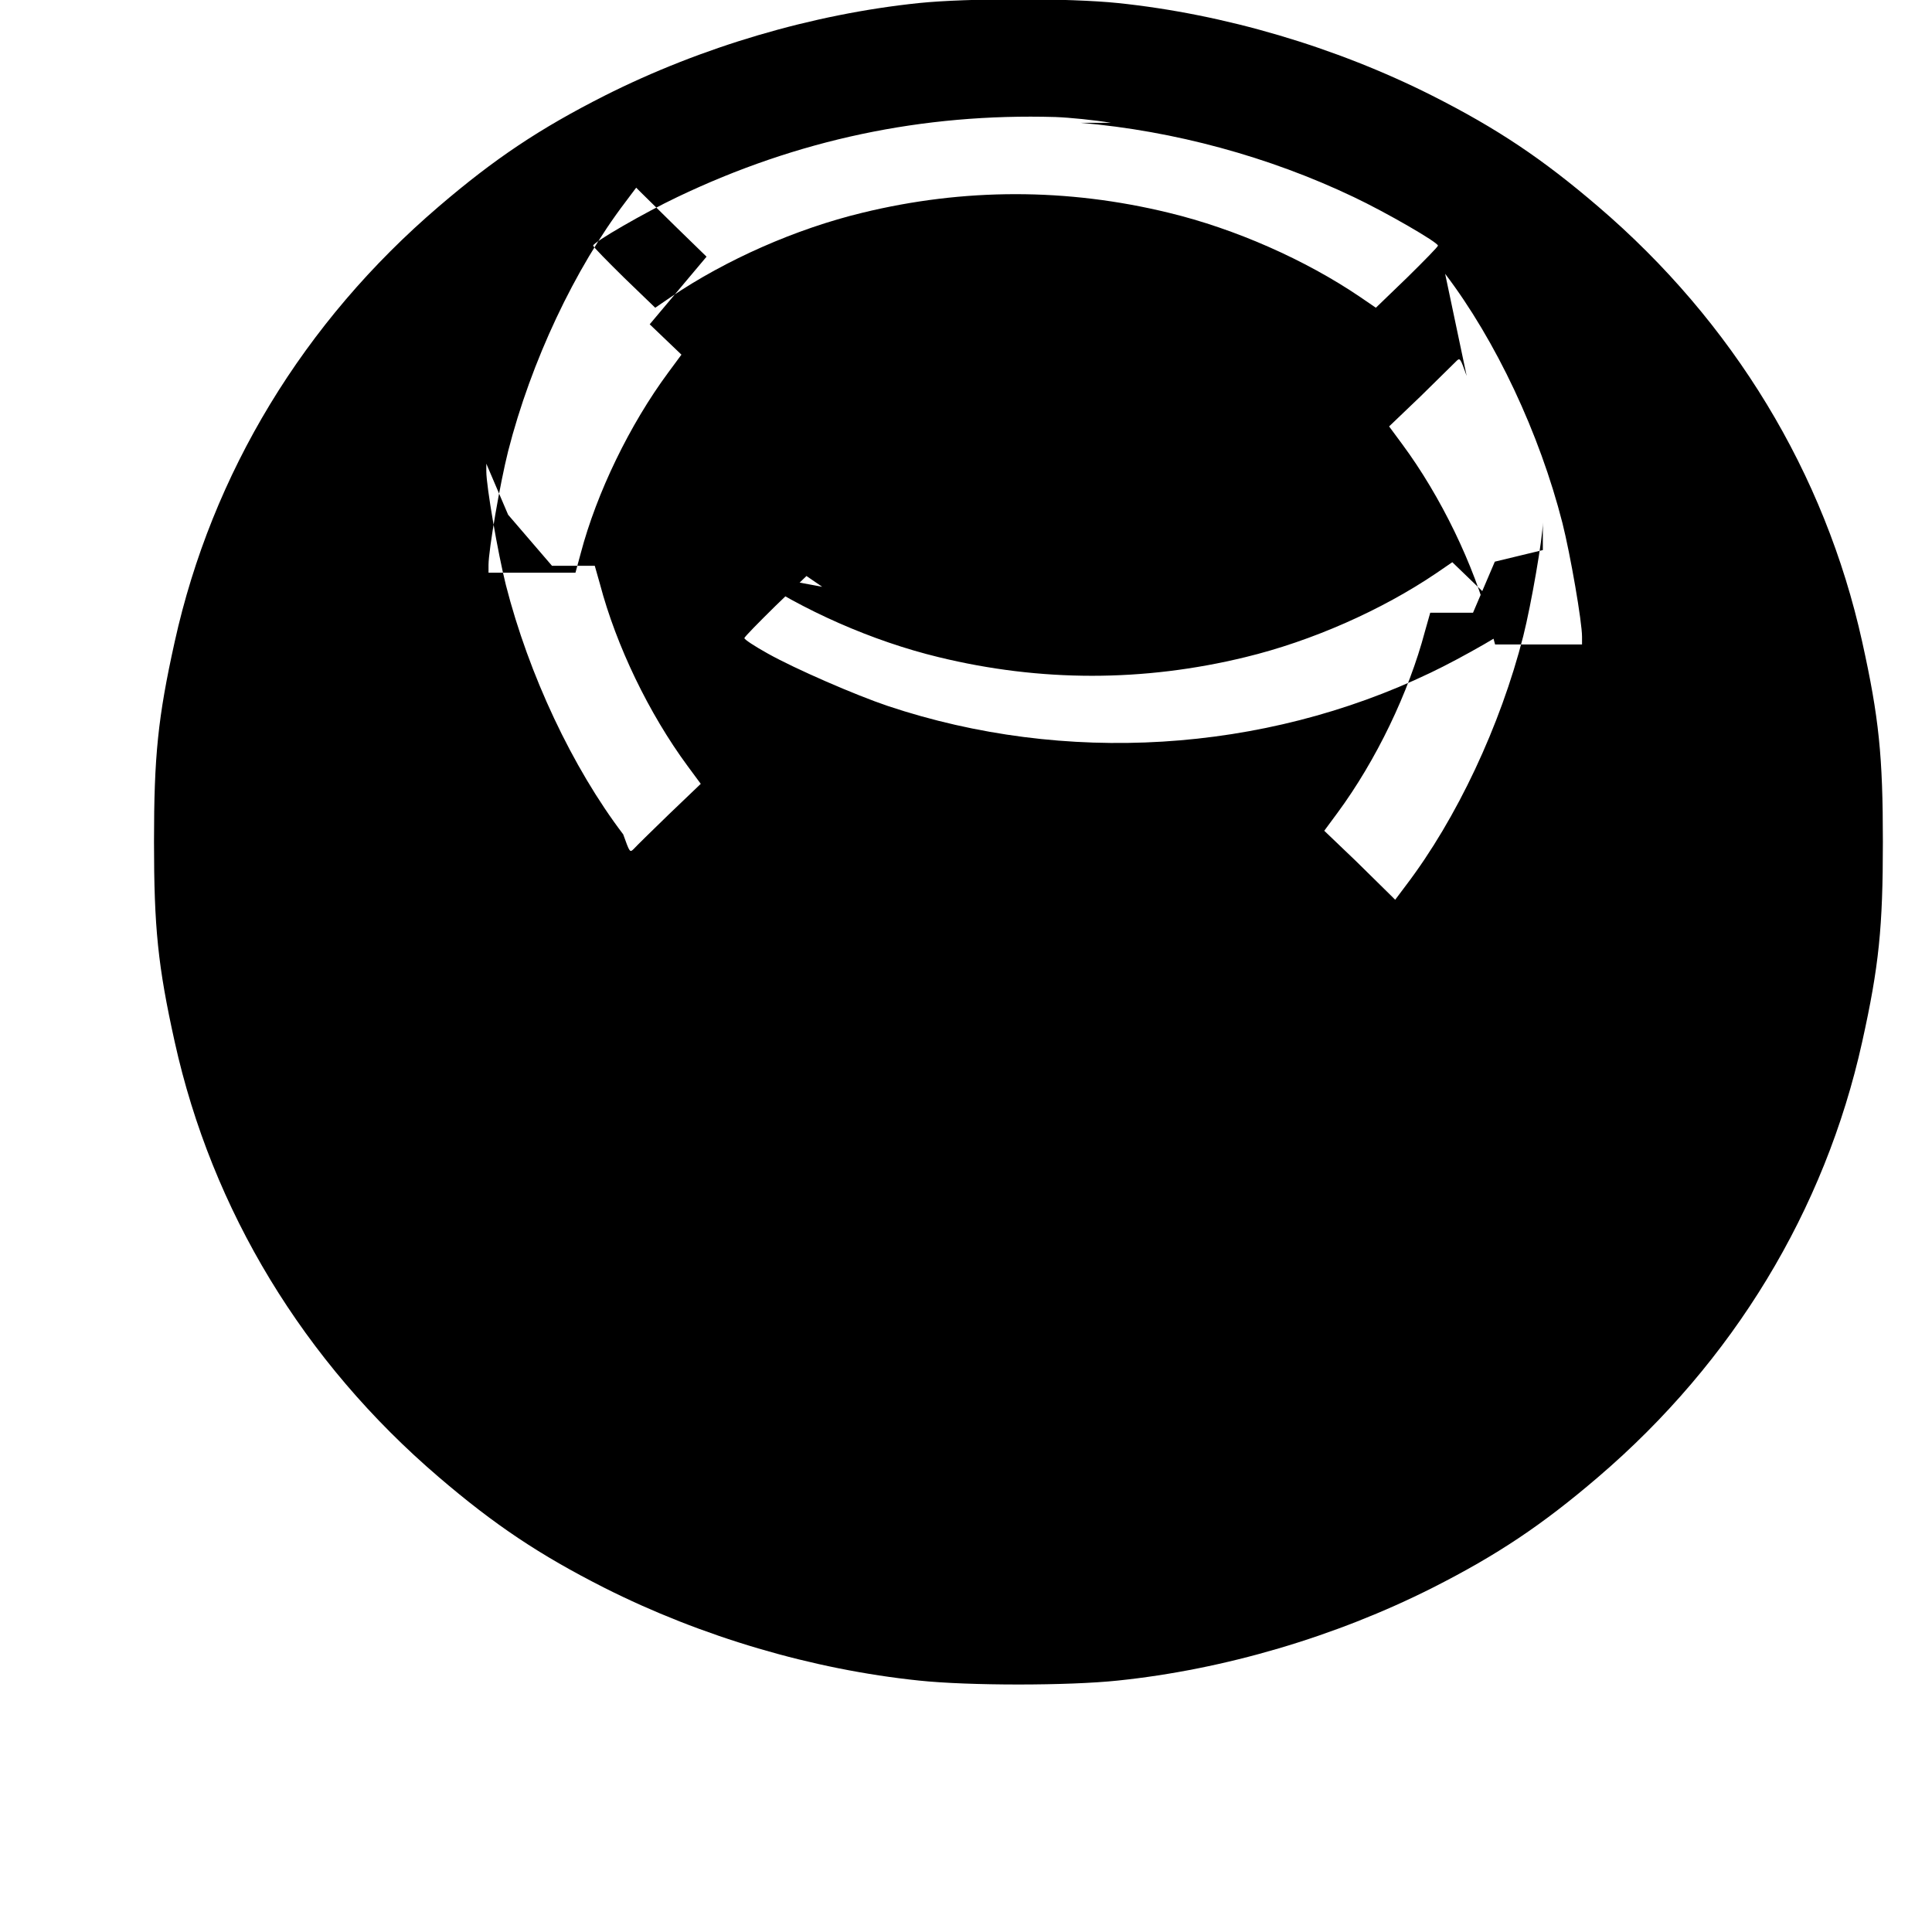 <?xml version="1.0" standalone="no"?>
<!DOCTYPE svg PUBLIC "-//W3C//DTD SVG 20010904//EN" "http://www.w3.org/TR/2001/REC-SVG-20010904/DTD/svg10.dtd">
<svg version="1.0" xmlns="http://www.w3.org/2000/svg"
     width="700pt" height="700pt" viewBox="0 0 700 700"
     preserveAspectRatio="xMidYMid meet">
  <g transform="translate(0,700) scale(0.1,-0.1)"
     fill="#000000" stroke="none">
    <path d="M3330 6989 c-386 -40 -789 -159 -1140 -336 -235 -119 -398 -228 -600
    -401 -490 -419 -822 -967 -957 -1577 -61 -275 -75 -415 -75 -725 0 -310 14
    -450 75 -725 135 -610 467 -1158 957 -1577 202 -173 365 -282 600 -401 351
    -177 754 -296 1140 -336 179 -19 541 -19 720 0 386 40 789 159 1140 336 235
    119 398 228 600 401 490 419 822 967 957 1577 61 275 75 415 75 725 0 310 -14
    450 -75 725 -135 610 -467 1158 -957 1577 -202 173 -365 282 -600 401 -351
    177 -754 296 -1140 336 -175 18 -544 18 -720 0z m585 -434 c339 -29 684 -123
    990 -269 116 -55 305 -164 305 -176 0 -4 -51 -56 -112 -116 l-113 -109 -57 39
    c-199 135 -453 247 -693 305 -369 90 -742 90 -1111 0 -240 -58 -494 -170 -693
    -305 l-57 -39 -113 109 c-61 60 -112 112 -112 116 0 12 189 121 305 176 435
    208 889 304 1370 290 52 -2 143 -11 201 -21z m-1561 -730 l115 -110 -48 -65
    c-139 -188 -259 -435 -317 -655 l-19 -70 -158 0 -157 0 0 28 c0 54 42 297 71
    412 83 325 241 661 425 903 l39 52 15 -15 c8 -8 65 -64 127 -125 l113 -110z
    m2882 183 c184 -242 342 -578 425 -903 29 -115 71 -358 71 -412 l0 -28 -157 0
    -158 0 -19 70 c-58 220 -178 467 -317 655 l-48 65 115 110 c62 61 119 117 127
    125 15 15 15 15 39 -52z m-3236 -1058 l155 0 19 -67 c59 -223 177 -468 317
    -658 l48 -65 -115 -110 c-63 -61 -120 -117 -127 -125 -15 -15 -15 -15 -39 52
    -184 242 -342 578 -425 903 -29 115 -71 358 -71 412 l0 28 79 -185z m3590 157
    c0 -54 -42 -297 -71 -412 -83 -325 -241 -661 -425 -903 l-39 -52 -15 15 c-8 8
    -65 64 -127 125 l-115 110 48 65 c140 190 258 435 317 658 l19 67 155 0 79
    185 174 42z m-2882 -183 c199 -135 453 -247 693 -305 369 -90 742 -90 1111 0
    240 58 494 170 693 305 l57 39 113 -109 c61 -60 112 -112 112 -116 0 -12 -189
    -121 -305 -176 -606 -290 -1324 -334 -1965 -120 -116 39 -335 134 -435 190
    -47 26 -85 51 -85 56 0 4 51 56 112 116 l113 109 57 -39z"/>
  </g>
</svg> 